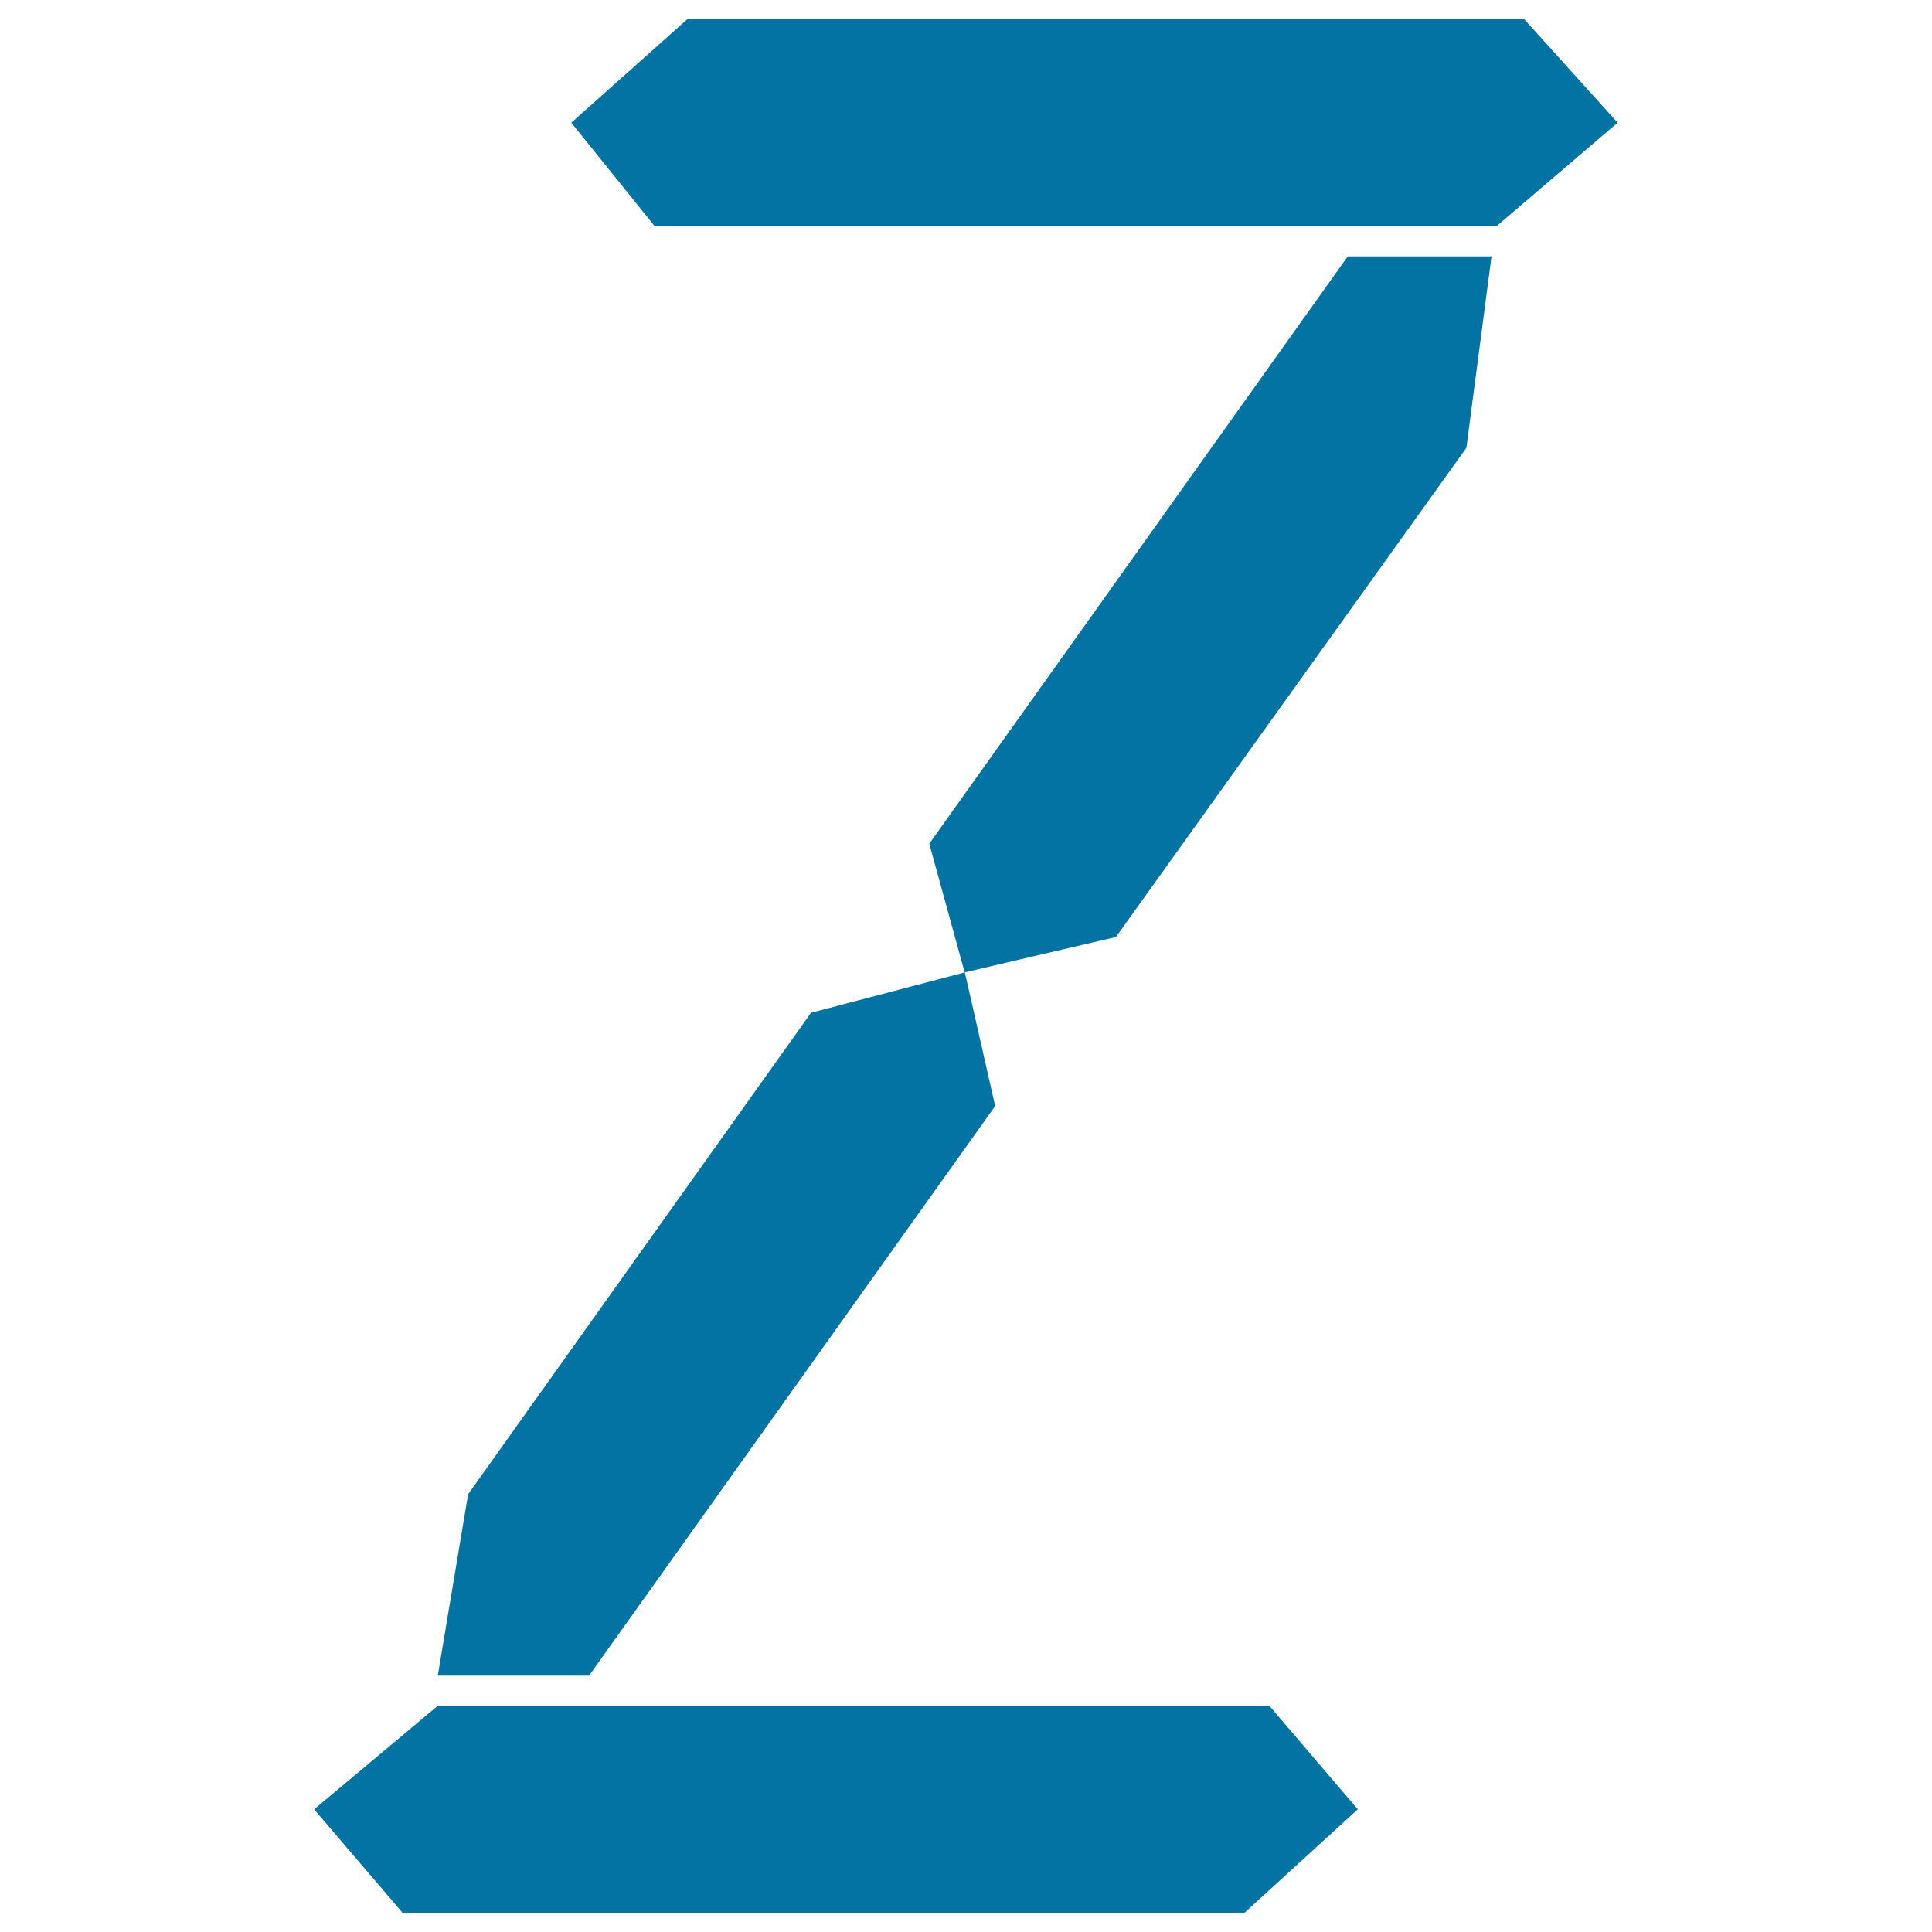<svg xmlns="http://www.w3.org/2000/svg" viewBox="0 0 1000 1000" style="fill:#0273a2">
<title>Letter Z digital SVG icon</title>
<path d="M644.2,990H208.3l-45.7-53.5l63.9-53.5l430.6,0l45.7,53.5L644.2,990z M304.9,867.3h-78.3l15.7-93.9l177.5-249.2l79.6-20.9l15.7,69.2L304.9,867.3z M774.7,117H338.8l-43.1-53.5l60-53.5H789l48.3,53.5L774.7,117z M759,231.8L577.6,485l-78.3,18.3l-18.3-66.6l216.6-304h74.4L759,231.8z"/>
</svg>